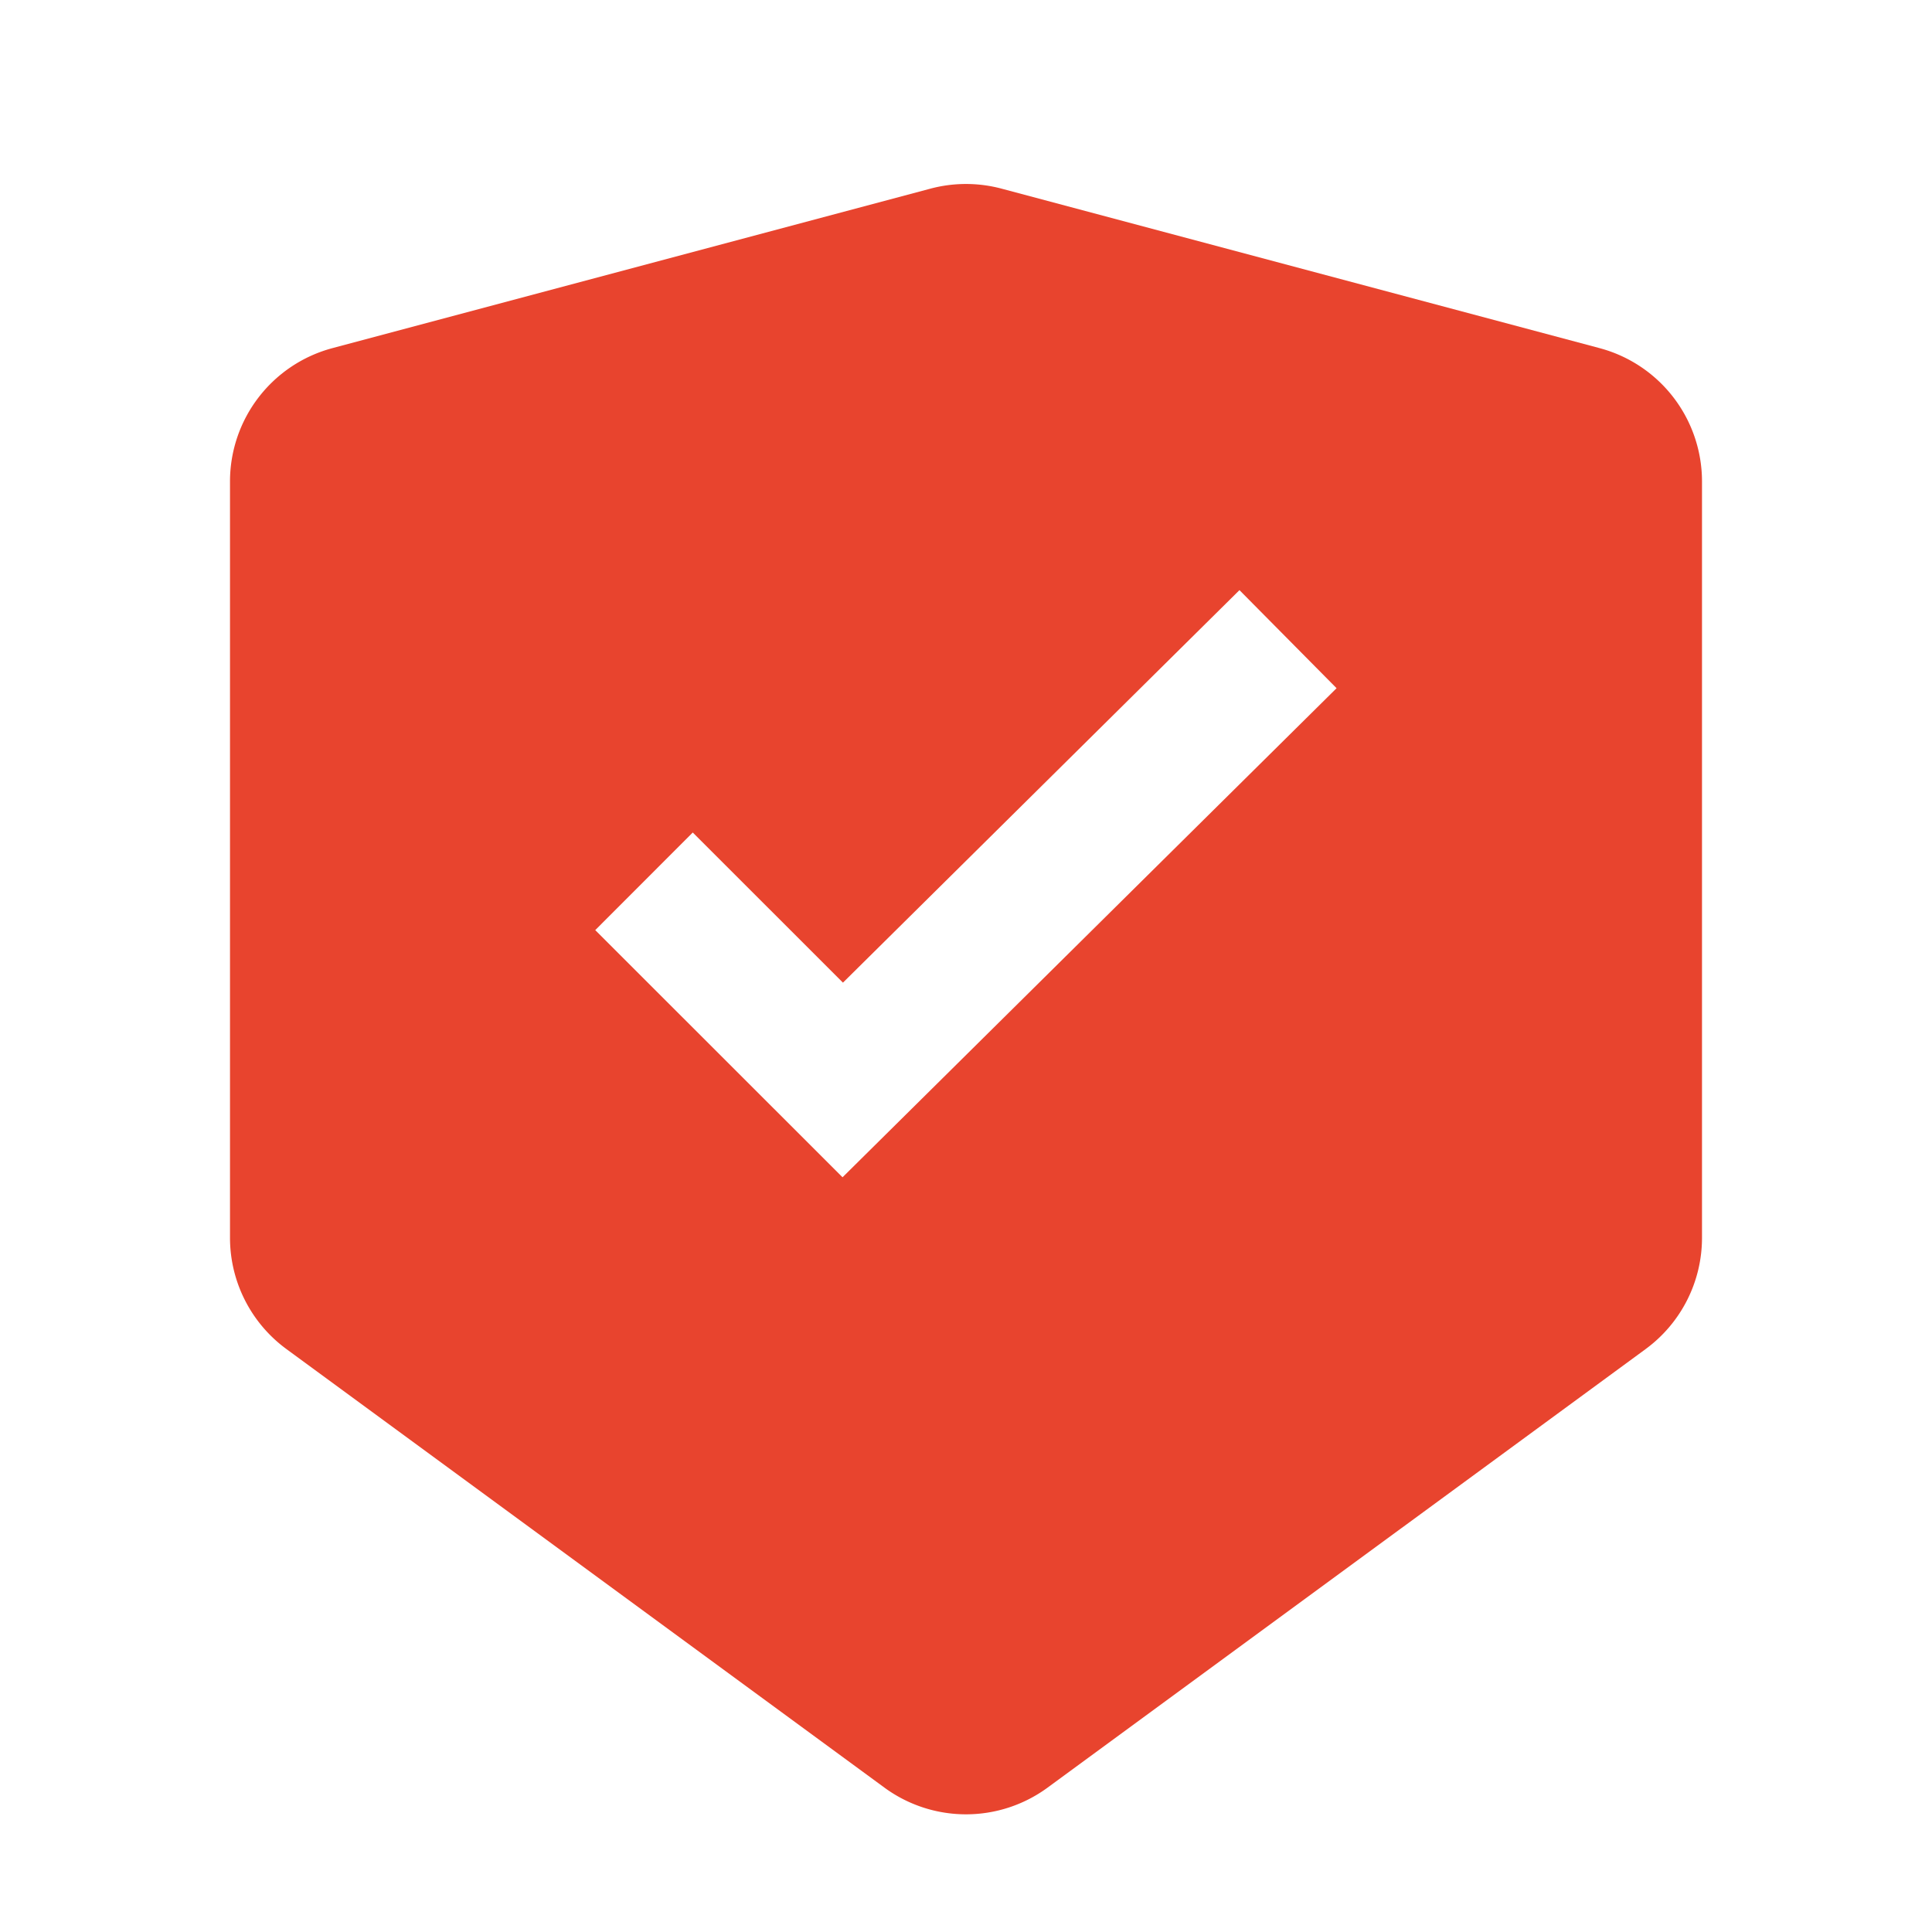 <?xml version="1.0" standalone="no"?><!DOCTYPE svg PUBLIC "-//W3C//DTD SVG 1.1//EN" "http://www.w3.org/Graphics/SVG/1.1/DTD/svg11.dtd"><svg t="1750259119468" class="icon" viewBox="0 0 1024 1024" version="1.1" xmlns="http://www.w3.org/2000/svg" p-id="26146" xmlns:xlink="http://www.w3.org/1999/xlink" width="200" height="200"><path d="M530.846 99.986l316.952 84.529A73.143 73.143 0 0 1 902.095 255.195v400.847a73.143 73.143 0 0 1-29.891 59.002l-316.952 232.424a73.143 73.143 0 0 1-86.504 0l-316.952-232.448A73.143 73.143 0 0 1 121.905 656.043V255.195a73.143 73.143 0 0 1 54.296-70.68l316.952-84.529a73.143 73.143 0 0 1 37.693 0z m126.098 212.797l-210.164 208.043-79.604-79.579-51.688 51.736 131.072 130.999 261.851-259.218-51.468-51.98z" p-id="26147" fill="#E8442E"></path></svg>